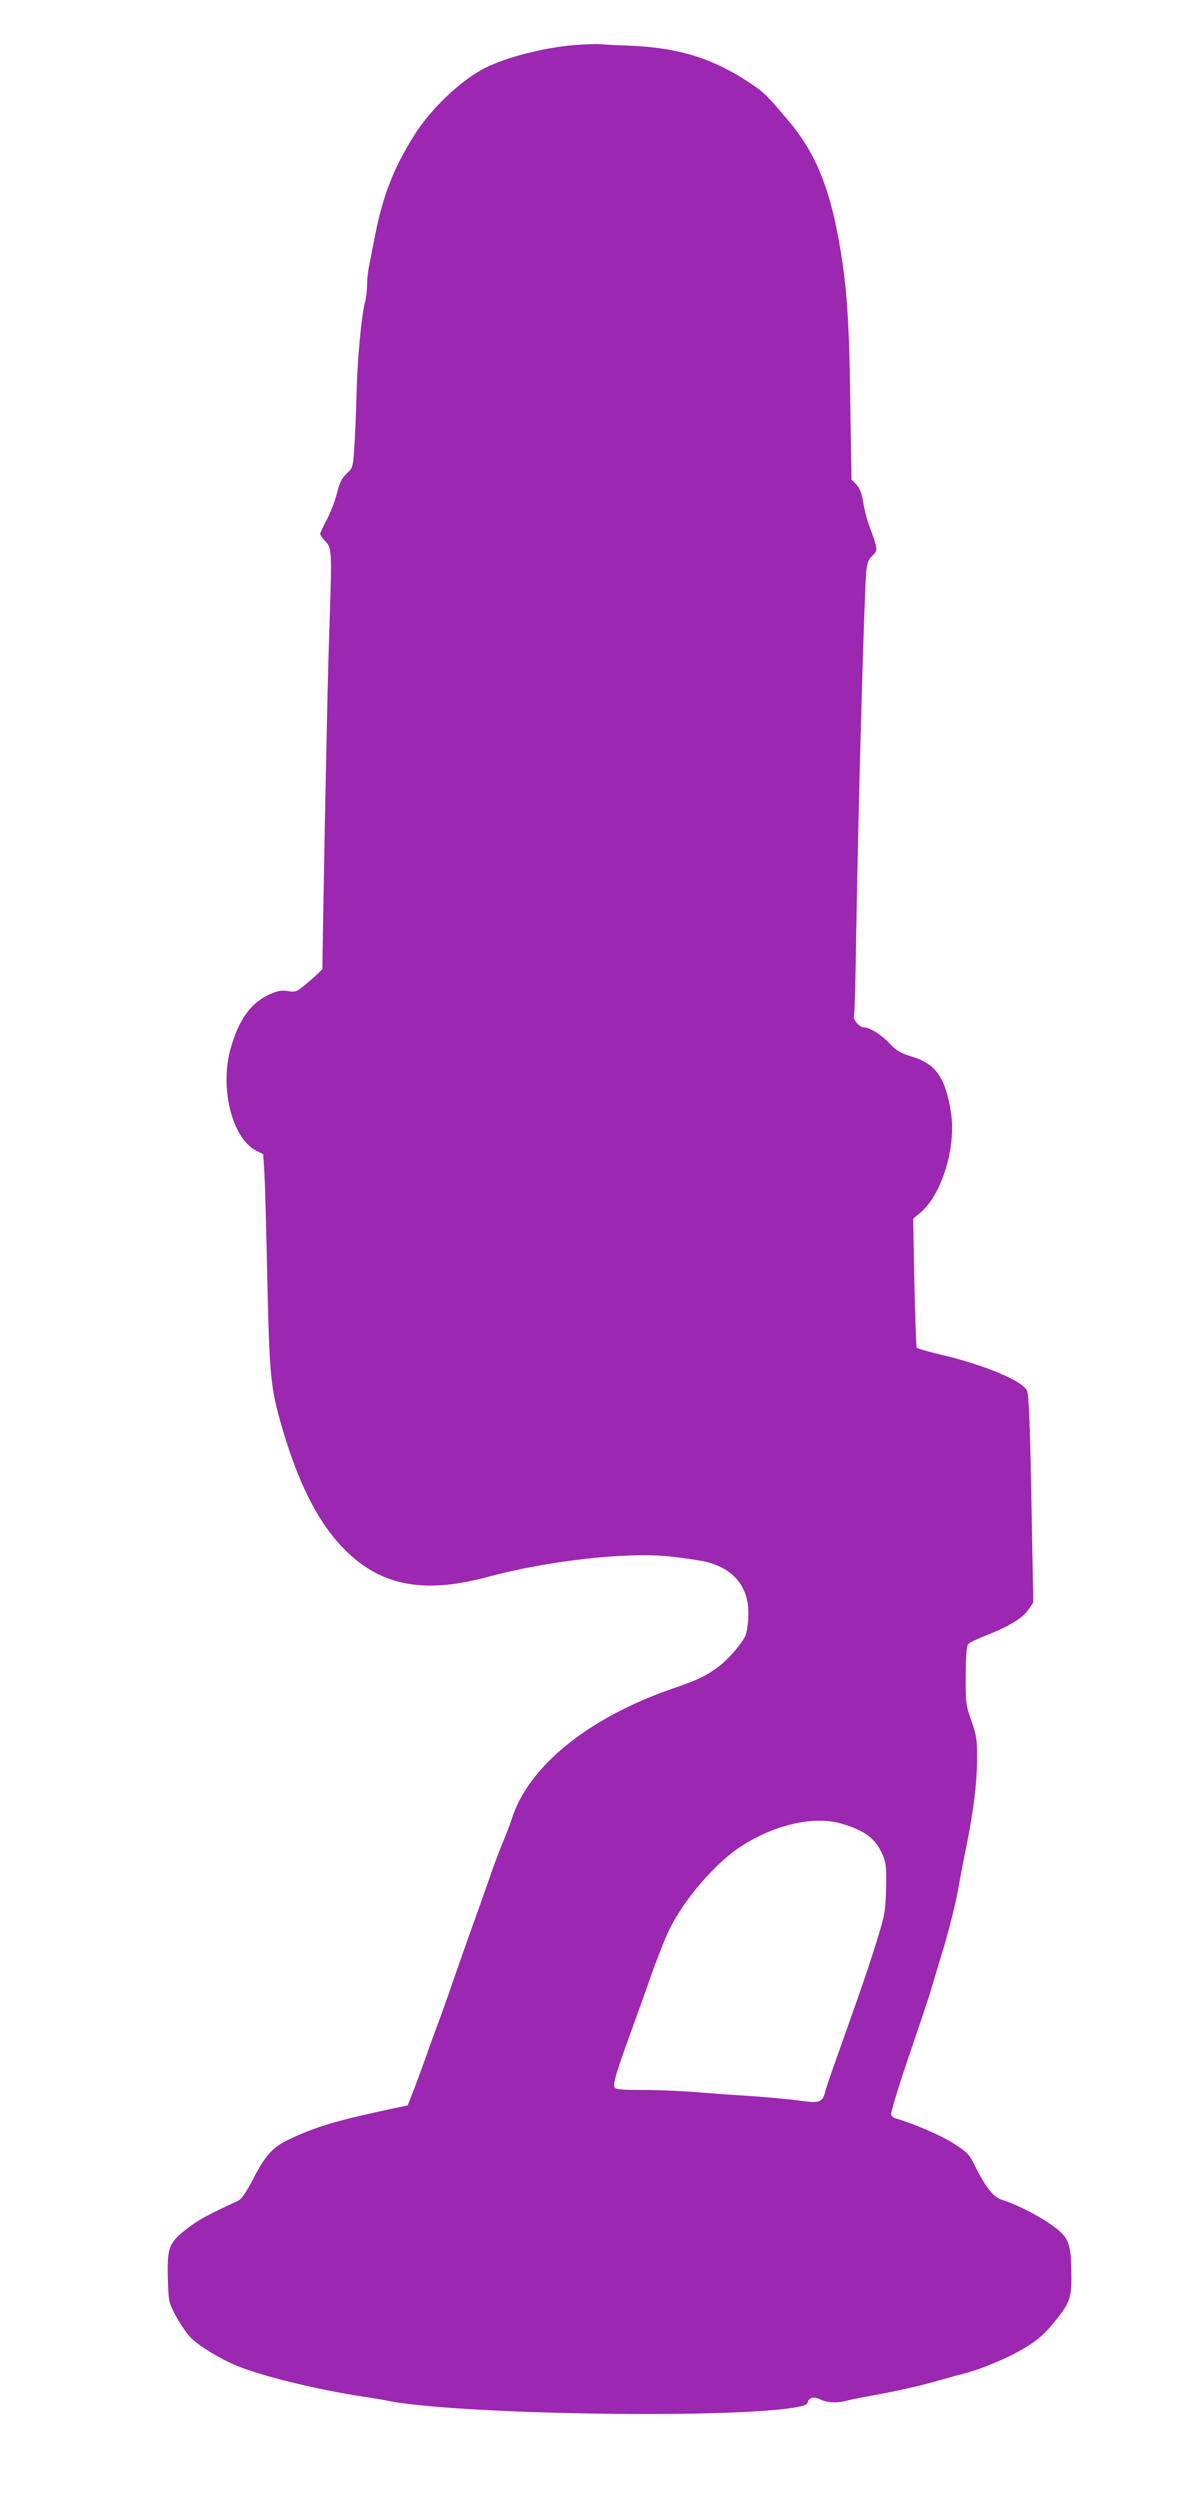 <?xml version="1.0" standalone="no"?>
<!DOCTYPE svg PUBLIC "-//W3C//DTD SVG 20010904//EN"
 "http://www.w3.org/TR/2001/REC-SVG-20010904/DTD/svg10.dtd">
<svg version="1.0" xmlns="http://www.w3.org/2000/svg"
 width="611pt" height="1280pt" viewBox="0 0 611 1280"
 preserveAspectRatio="xMidYMid meet">
<g transform="translate(0,1280) scale(0.1,-0.1)"
fill="#9c27b0" stroke="none">
<path d="M2940 12569 c-156 -13 -346 -62 -454 -116 -122 -61 -277 -207 -363
-343 -106 -168 -162 -311 -202 -515 -12 -60 -26 -132 -31 -158 -6 -27 -10 -70
-10 -95 0 -26 -4 -63 -9 -82 -20 -72 -41 -301 -45 -480 -3 -102 -8 -228 -12
-280 -6 -90 -8 -97 -39 -125 -24 -22 -36 -47 -49 -99 -9 -38 -32 -98 -51 -134
-19 -36 -35 -70 -35 -75 0 -6 12 -24 28 -40 31 -33 32 -47 20 -412 -4 -115
-10 -334 -13 -485 -3 -151 -8 -390 -11 -530 -2 -140 -7 -367 -9 -505 -2 -137
-4 -253 -4 -256 -1 -4 -31 -32 -67 -63 -64 -55 -68 -57 -110 -50 -34 5 -54 1
-96 -18 -95 -44 -156 -130 -198 -280 -55 -200 9 -456 132 -519 l36 -18 6 -93
c3 -51 10 -298 15 -548 11 -498 17 -555 75 -757 93 -318 205 -526 358 -661
177 -156 389 -188 693 -106 308 83 703 128 931 106 66 -7 149 -19 186 -27 125
-30 199 -103 217 -212 9 -55 1 -148 -15 -175 -26 -46 -87 -115 -129 -147 -67
-51 -109 -71 -240 -116 -434 -150 -740 -399 -825 -670 -7 -22 -28 -78 -48
-125 -19 -47 -52 -134 -72 -195 -21 -60 -57 -162 -80 -225 -23 -63 -66 -187
-97 -275 -30 -88 -71 -203 -91 -255 -19 -52 -44 -120 -54 -150 -11 -30 -35
-96 -54 -147 l-36 -92 -76 -16 c-289 -62 -385 -90 -525 -155 -88 -40 -127 -82
-190 -205 -35 -67 -60 -104 -77 -112 -156 -72 -206 -99 -262 -143 -90 -69
-101 -96 -99 -230 1 -58 4 -120 8 -138 6 -35 51 -116 97 -176 32 -42 152 -118
249 -158 131 -54 411 -122 647 -158 41 -6 95 -15 120 -20 330 -69 1681 -94
2069 -39 65 10 85 16 88 30 7 26 31 31 66 14 35 -17 87 -19 136 -5 19 5 75 16
125 25 113 20 249 50 341 77 39 11 95 27 125 34 101 26 244 87 326 138 64 40
97 69 152 138 78 98 83 116 78 288 -3 90 -16 129 -58 166 -61 55 -202 132
-300 163 -42 14 -82 66 -137 177 -26 54 -39 67 -108 111 -63 40 -201 100 -301
129 -7 2 -15 10 -18 18 -3 8 37 140 89 293 52 153 102 301 110 328 8 28 38
127 66 220 29 94 63 231 77 305 13 74 33 178 44 230 36 180 53 315 54 435 1
109 -2 128 -29 205 -28 80 -30 93 -29 232 0 93 5 152 12 160 6 8 50 29 97 47
112 44 184 88 213 131 l24 35 -7 385 c-9 529 -15 681 -26 702 -27 51 -221 131
-442 183 -64 15 -120 31 -122 36 -3 4 -8 154 -12 334 l-6 326 36 30 c111 92
186 338 157 516 -28 176 -77 246 -198 283 -60 18 -81 31 -115 67 -42 45 -102
83 -132 83 -23 0 -57 39 -51 58 3 9 8 195 11 412 10 625 41 1732 51 1858 5 51
11 67 32 87 29 27 29 30 -17 156 -11 30 -25 84 -30 119 -7 44 -18 71 -35 89
l-25 26 -6 385 c-6 449 -18 614 -60 845 -50 278 -125 453 -262 613 -107 126
-118 137 -183 181 -192 130 -369 186 -620 197 -63 2 -135 6 -160 8 -25 1 -83
-1 -130 -5z m1368 -9105 c125 -36 181 -80 217 -171 13 -33 16 -67 13 -165 -3
-112 -7 -135 -47 -263 -23 -77 -65 -201 -91 -275 -26 -74 -75 -212 -108 -306
-34 -94 -64 -182 -67 -197 -13 -51 -30 -56 -135 -41 -52 7 -169 18 -260 24
-91 5 -217 15 -280 20 -63 5 -179 10 -256 10 -115 0 -143 3 -147 15 -8 18 12
83 80 270 30 83 80 220 109 305 30 85 72 191 94 235 73 148 224 325 350 412
173 118 383 169 528 127z"/>
</g>
</svg>
